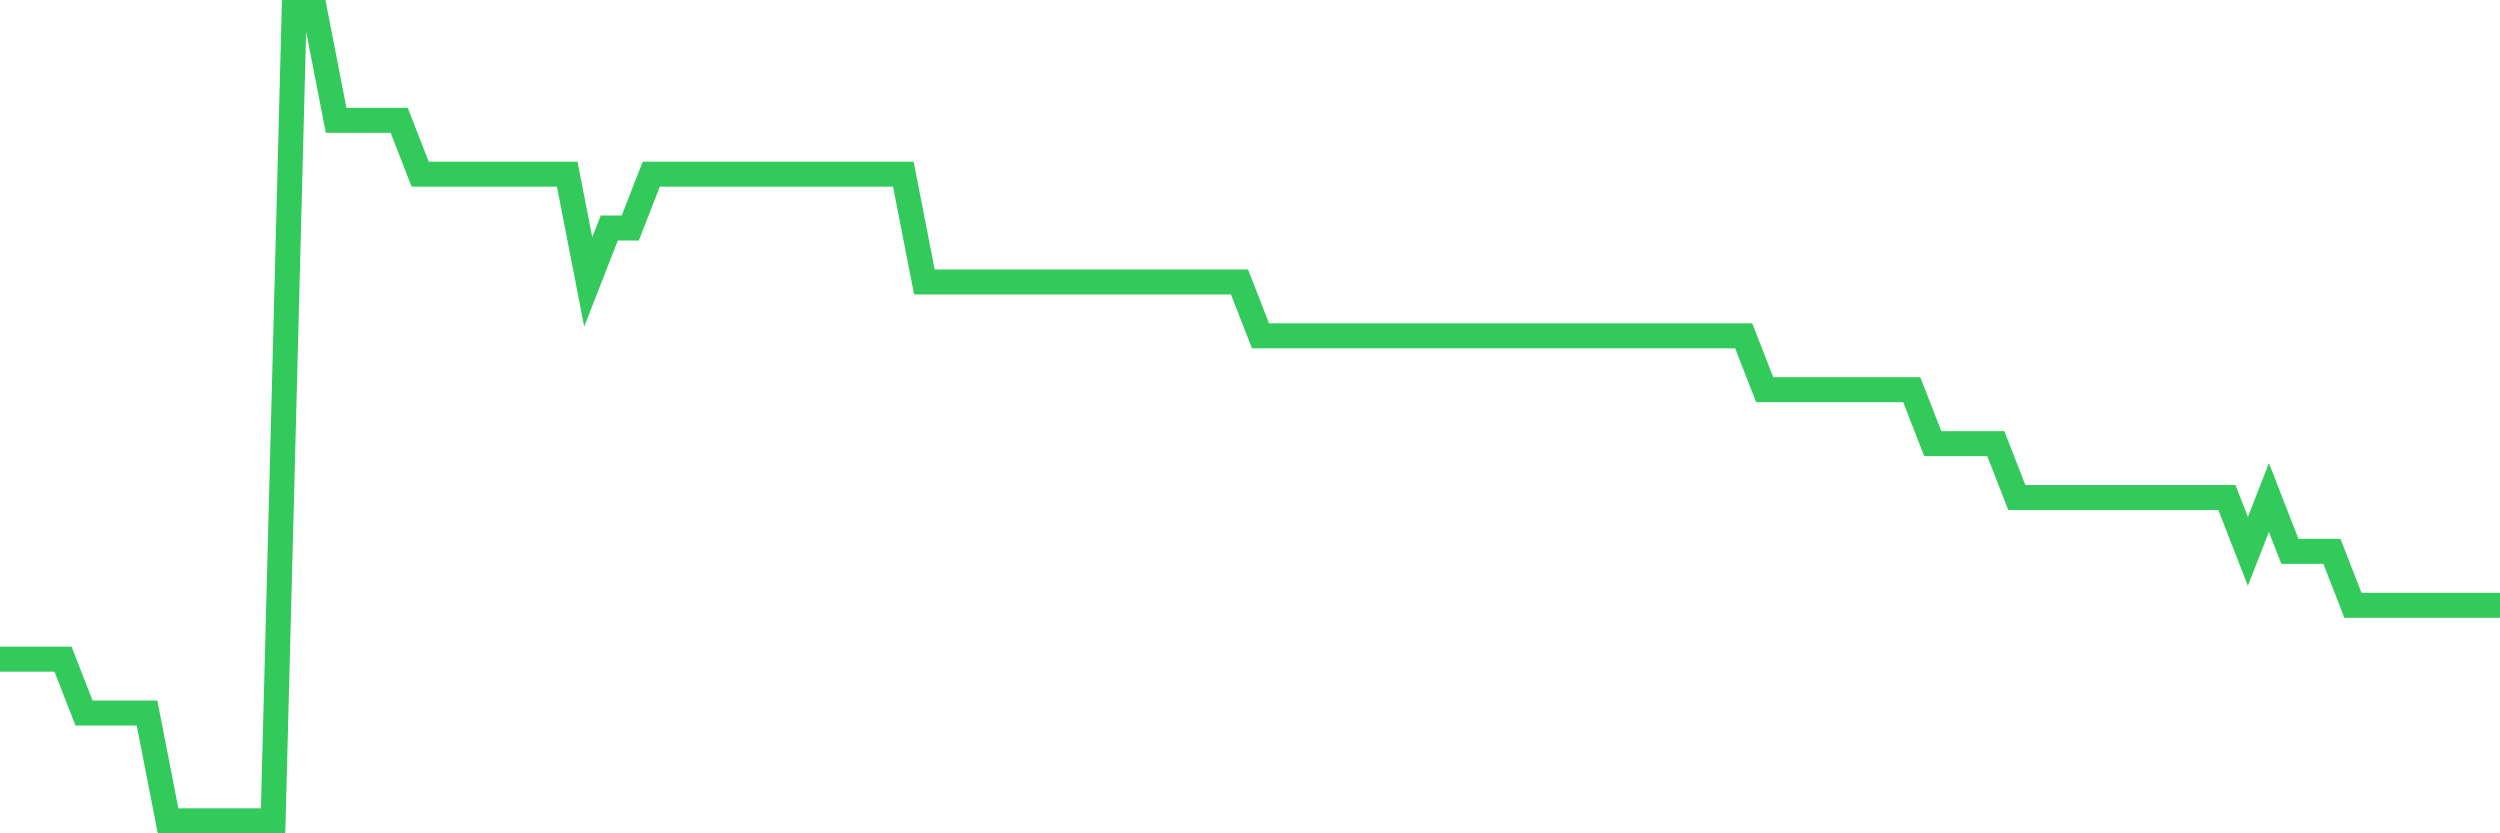 <svg
  xmlns="http://www.w3.org/2000/svg"
  xmlns:xlink="http://www.w3.org/1999/xlink"
  width="120"
  height="40"
  viewBox="0 0 120 40"
  preserveAspectRatio="none"
>
  <polyline
    points="0,31.64 1.008,31.64 2.017,31.64 3.025,31.64 4.034,34.227 5.042,34.227 6.05,34.227 7.059,34.227 8.067,39.4 9.076,39.4 10.084,39.4 11.092,39.4 12.101,39.4 13.109,39.4 14.118,0.6 15.126,0.6 16.134,5.773 17.143,5.773 18.151,5.773 19.16,5.773 20.168,8.36 21.176,8.36 22.185,8.36 23.193,8.36 24.202,8.36 25.21,8.36 26.218,8.36 27.227,8.36 28.235,13.533 29.244,10.947 30.252,10.947 31.261,8.36 32.269,8.36 33.277,8.36 34.286,8.36 35.294,8.36 36.303,8.36 37.311,8.36 38.319,8.36 39.328,8.36 40.336,8.36 41.345,8.36 42.353,8.36 43.361,8.36 44.37,13.533 45.378,13.533 46.387,13.533 47.395,13.533 48.403,13.533 49.412,13.533 50.42,13.533 51.429,13.533 52.437,13.533 53.445,13.533 54.454,13.533 55.462,13.533 56.471,13.533 57.479,13.533 58.487,13.533 59.496,13.533 60.504,16.12 61.513,16.12 62.521,16.12 63.529,16.12 64.538,16.12 65.546,16.12 66.555,16.12 67.563,16.12 68.571,16.12 69.58,16.12 70.588,16.12 71.597,16.12 72.605,16.12 73.613,16.12 74.622,16.12 75.63,16.12 76.639,16.12 77.647,16.12 78.655,16.12 79.664,16.12 80.672,16.12 81.681,16.12 82.689,16.12 83.697,16.12 84.706,18.707 85.714,18.707 86.723,18.707 87.731,18.707 88.739,18.707 89.748,18.707 90.756,18.707 91.765,18.707 92.773,21.293 93.782,21.293 94.79,21.293 95.798,21.293 96.807,23.88 97.815,23.88 98.824,23.88 99.832,23.88 100.84,23.88 101.849,23.88 102.857,23.88 103.866,23.88 104.874,23.88 105.882,23.88 106.891,23.88 107.899,26.467 108.908,23.88 109.916,26.467 110.924,26.467 111.933,26.467 112.941,29.053 113.95,29.053 114.958,29.053 115.966,29.053 116.975,29.053 117.983,29.053 118.992,29.053 120,29.053"
    fill="none"
    stroke="#32ca5b"
    stroke-width="1.2"
  >
  </polyline>
</svg>